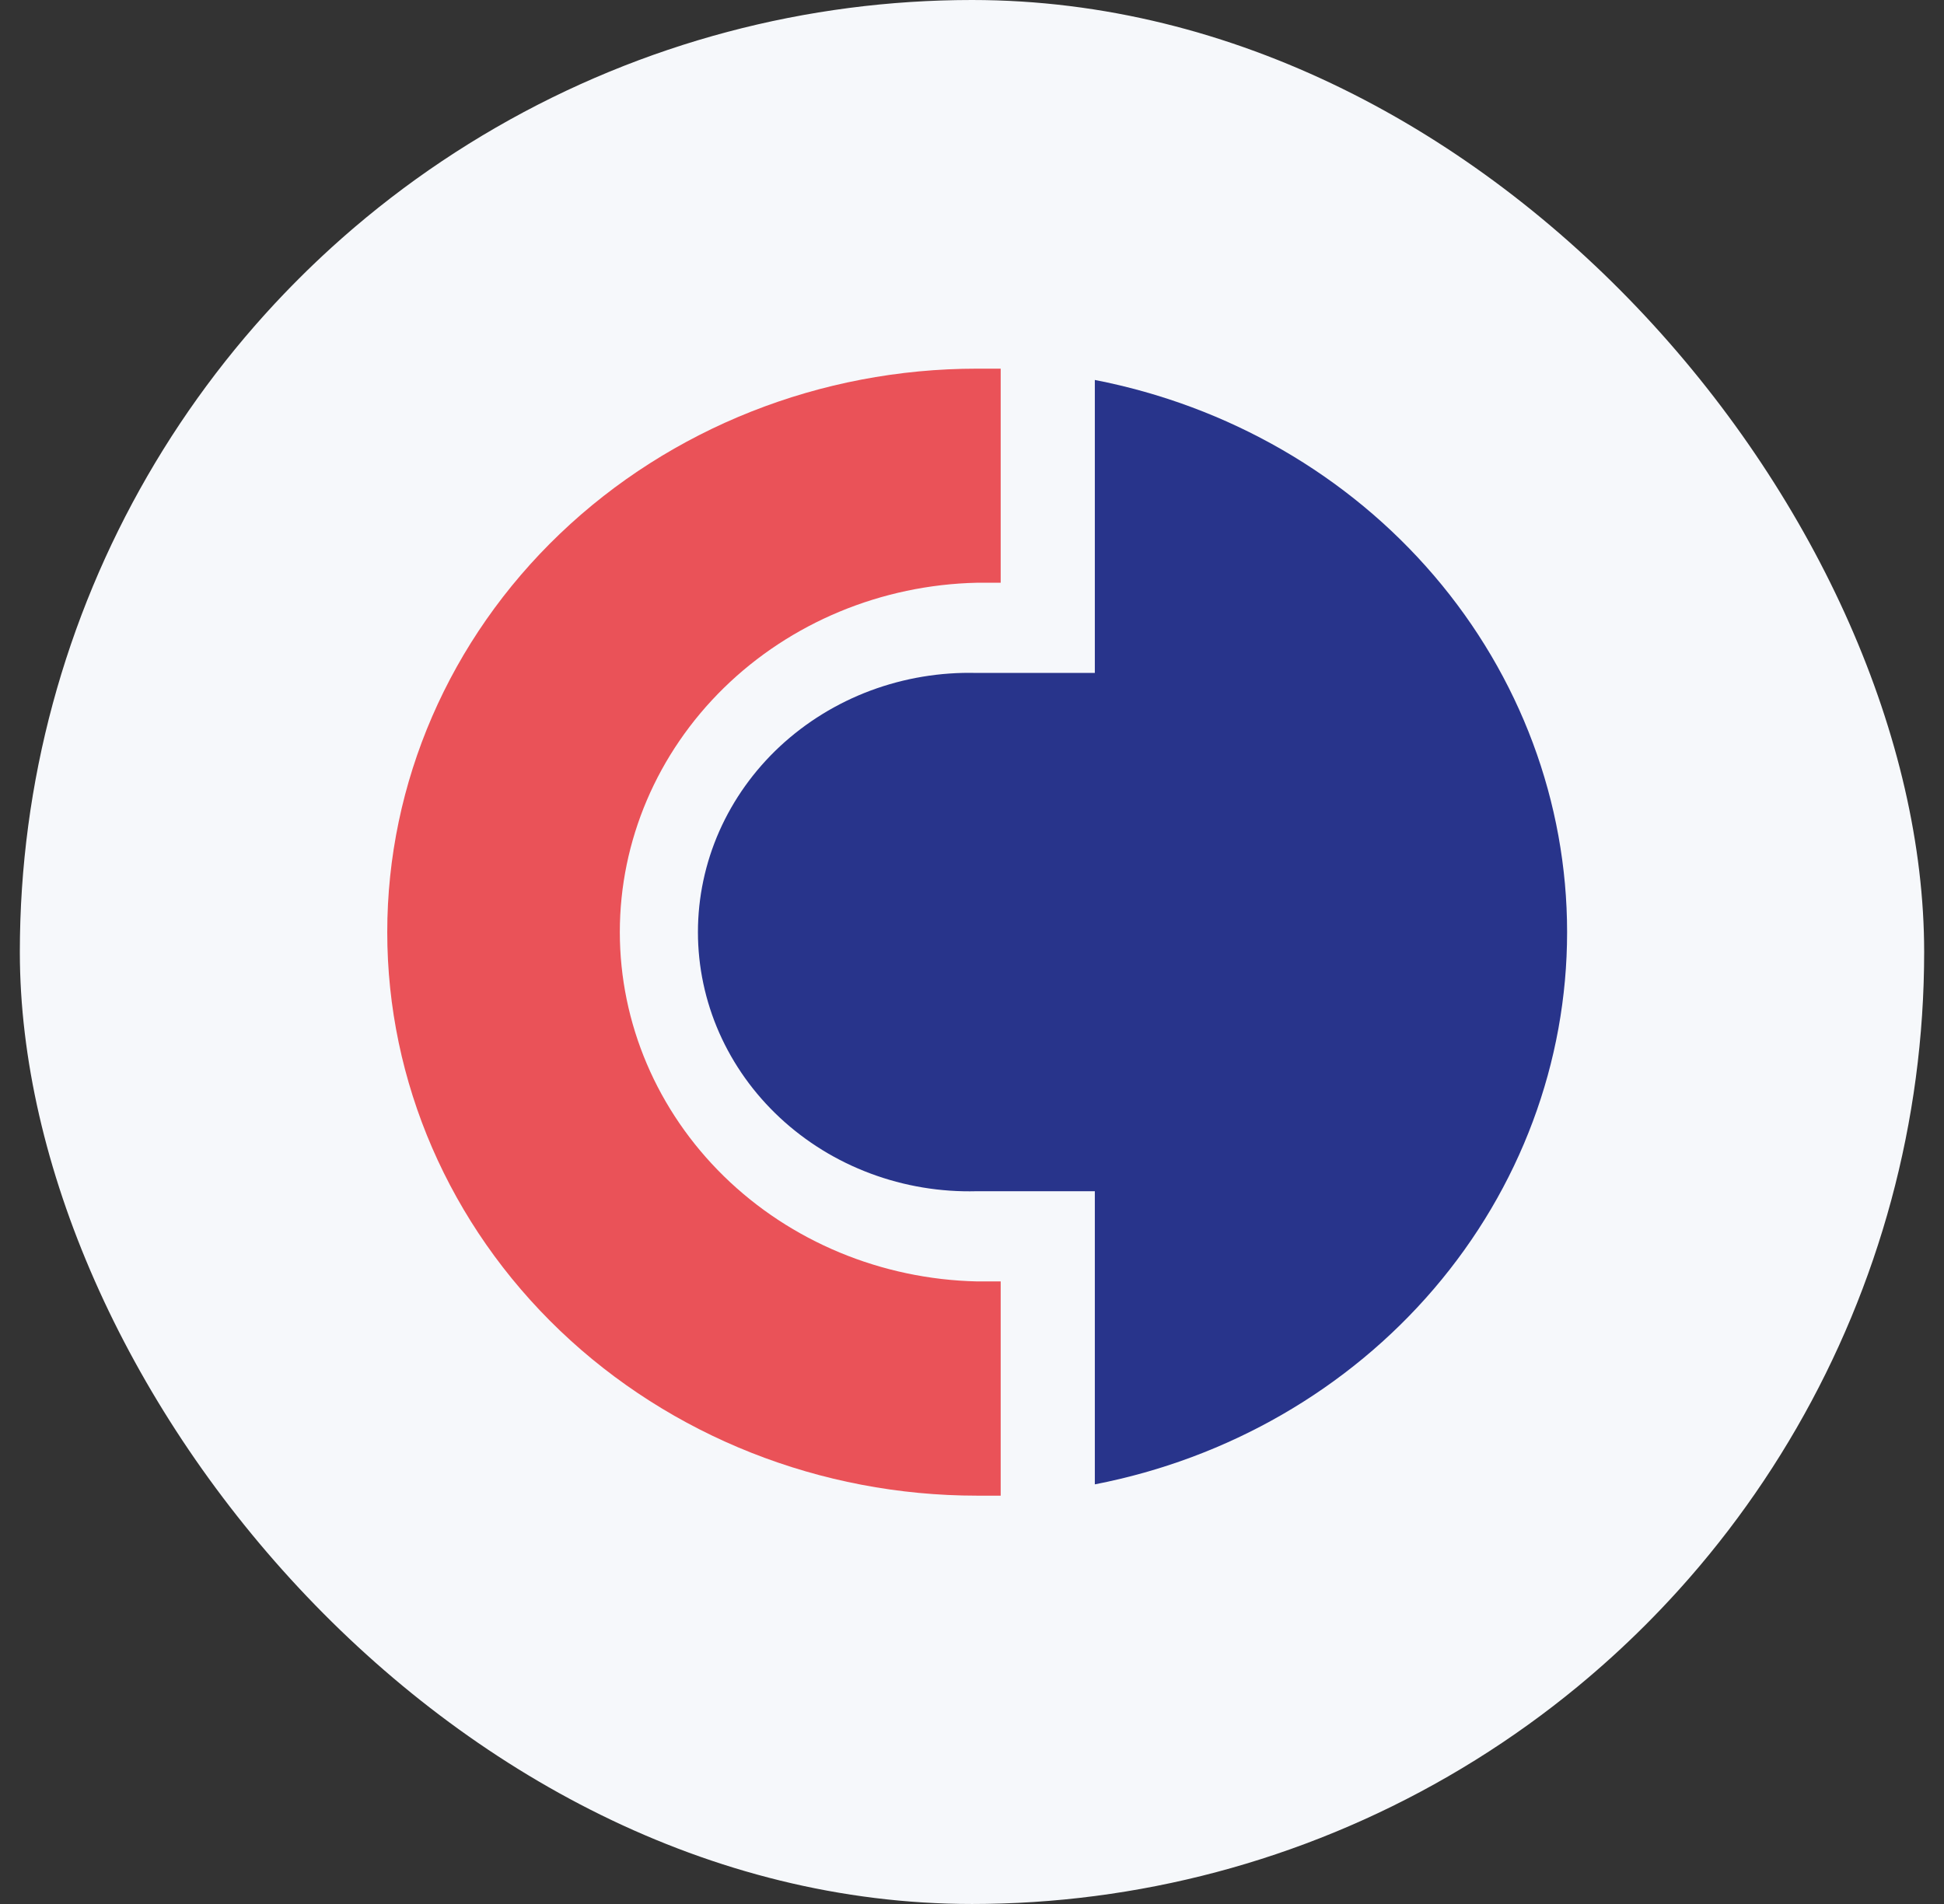 <svg width="49" height="48" viewBox="0 0 49 48" fill="none" xmlns="http://www.w3.org/2000/svg">
<rect x="0" y="0" width="49" height="48" fill="#333333" stroke="none"/>
<g clip-path="url(#clip0_3656_2018)">
<circle cx="24.5" cy="24" r="24" fill="#F6F8FB"/>
<path d="M9.761 23.5C9.761 27.268 11.328 30.881 14.115 33.545C16.903 36.209 20.684 37.706 24.627 37.706C24.826 37.706 25.024 37.706 25.223 37.706V32.305H24.627C22.22 32.251 19.93 31.3 18.247 29.654C16.565 28.008 15.623 25.799 15.623 23.498C15.623 21.197 16.565 18.987 18.247 17.341C19.93 15.695 22.22 14.744 24.627 14.691H25.223V9.294C25.024 9.294 24.826 9.294 24.627 9.294C20.684 9.294 16.903 10.791 14.115 13.455C11.328 16.119 9.761 19.733 9.761 23.5" fill="#EA5258"/>
<path d="M27.596 9.579V16.965H24.616C23.702 16.941 22.793 17.093 21.942 17.41C21.091 17.728 20.316 18.206 19.661 18.814C19.006 19.424 18.486 20.152 18.13 20.956C17.775 21.761 17.592 22.625 17.592 23.498C17.592 24.371 17.775 25.235 18.13 26.04C18.486 26.844 19.006 27.572 19.661 28.181C20.316 28.79 21.091 29.268 21.942 29.585C22.793 29.903 23.702 30.055 24.616 30.031H27.596V37.421C30.956 36.769 33.976 35.026 36.145 32.489C38.315 29.952 39.5 26.777 39.5 23.5C39.5 20.224 38.315 17.048 36.145 14.511C33.976 11.974 30.956 10.232 27.596 9.579Z" fill="#28348B"/>
</g>
<defs>
<clipPath id="clip0_3656_2018">
<rect x="0.5" width="48" height="48" rx="24" fill="white"/>
</clipPath>
</defs>
</svg>
